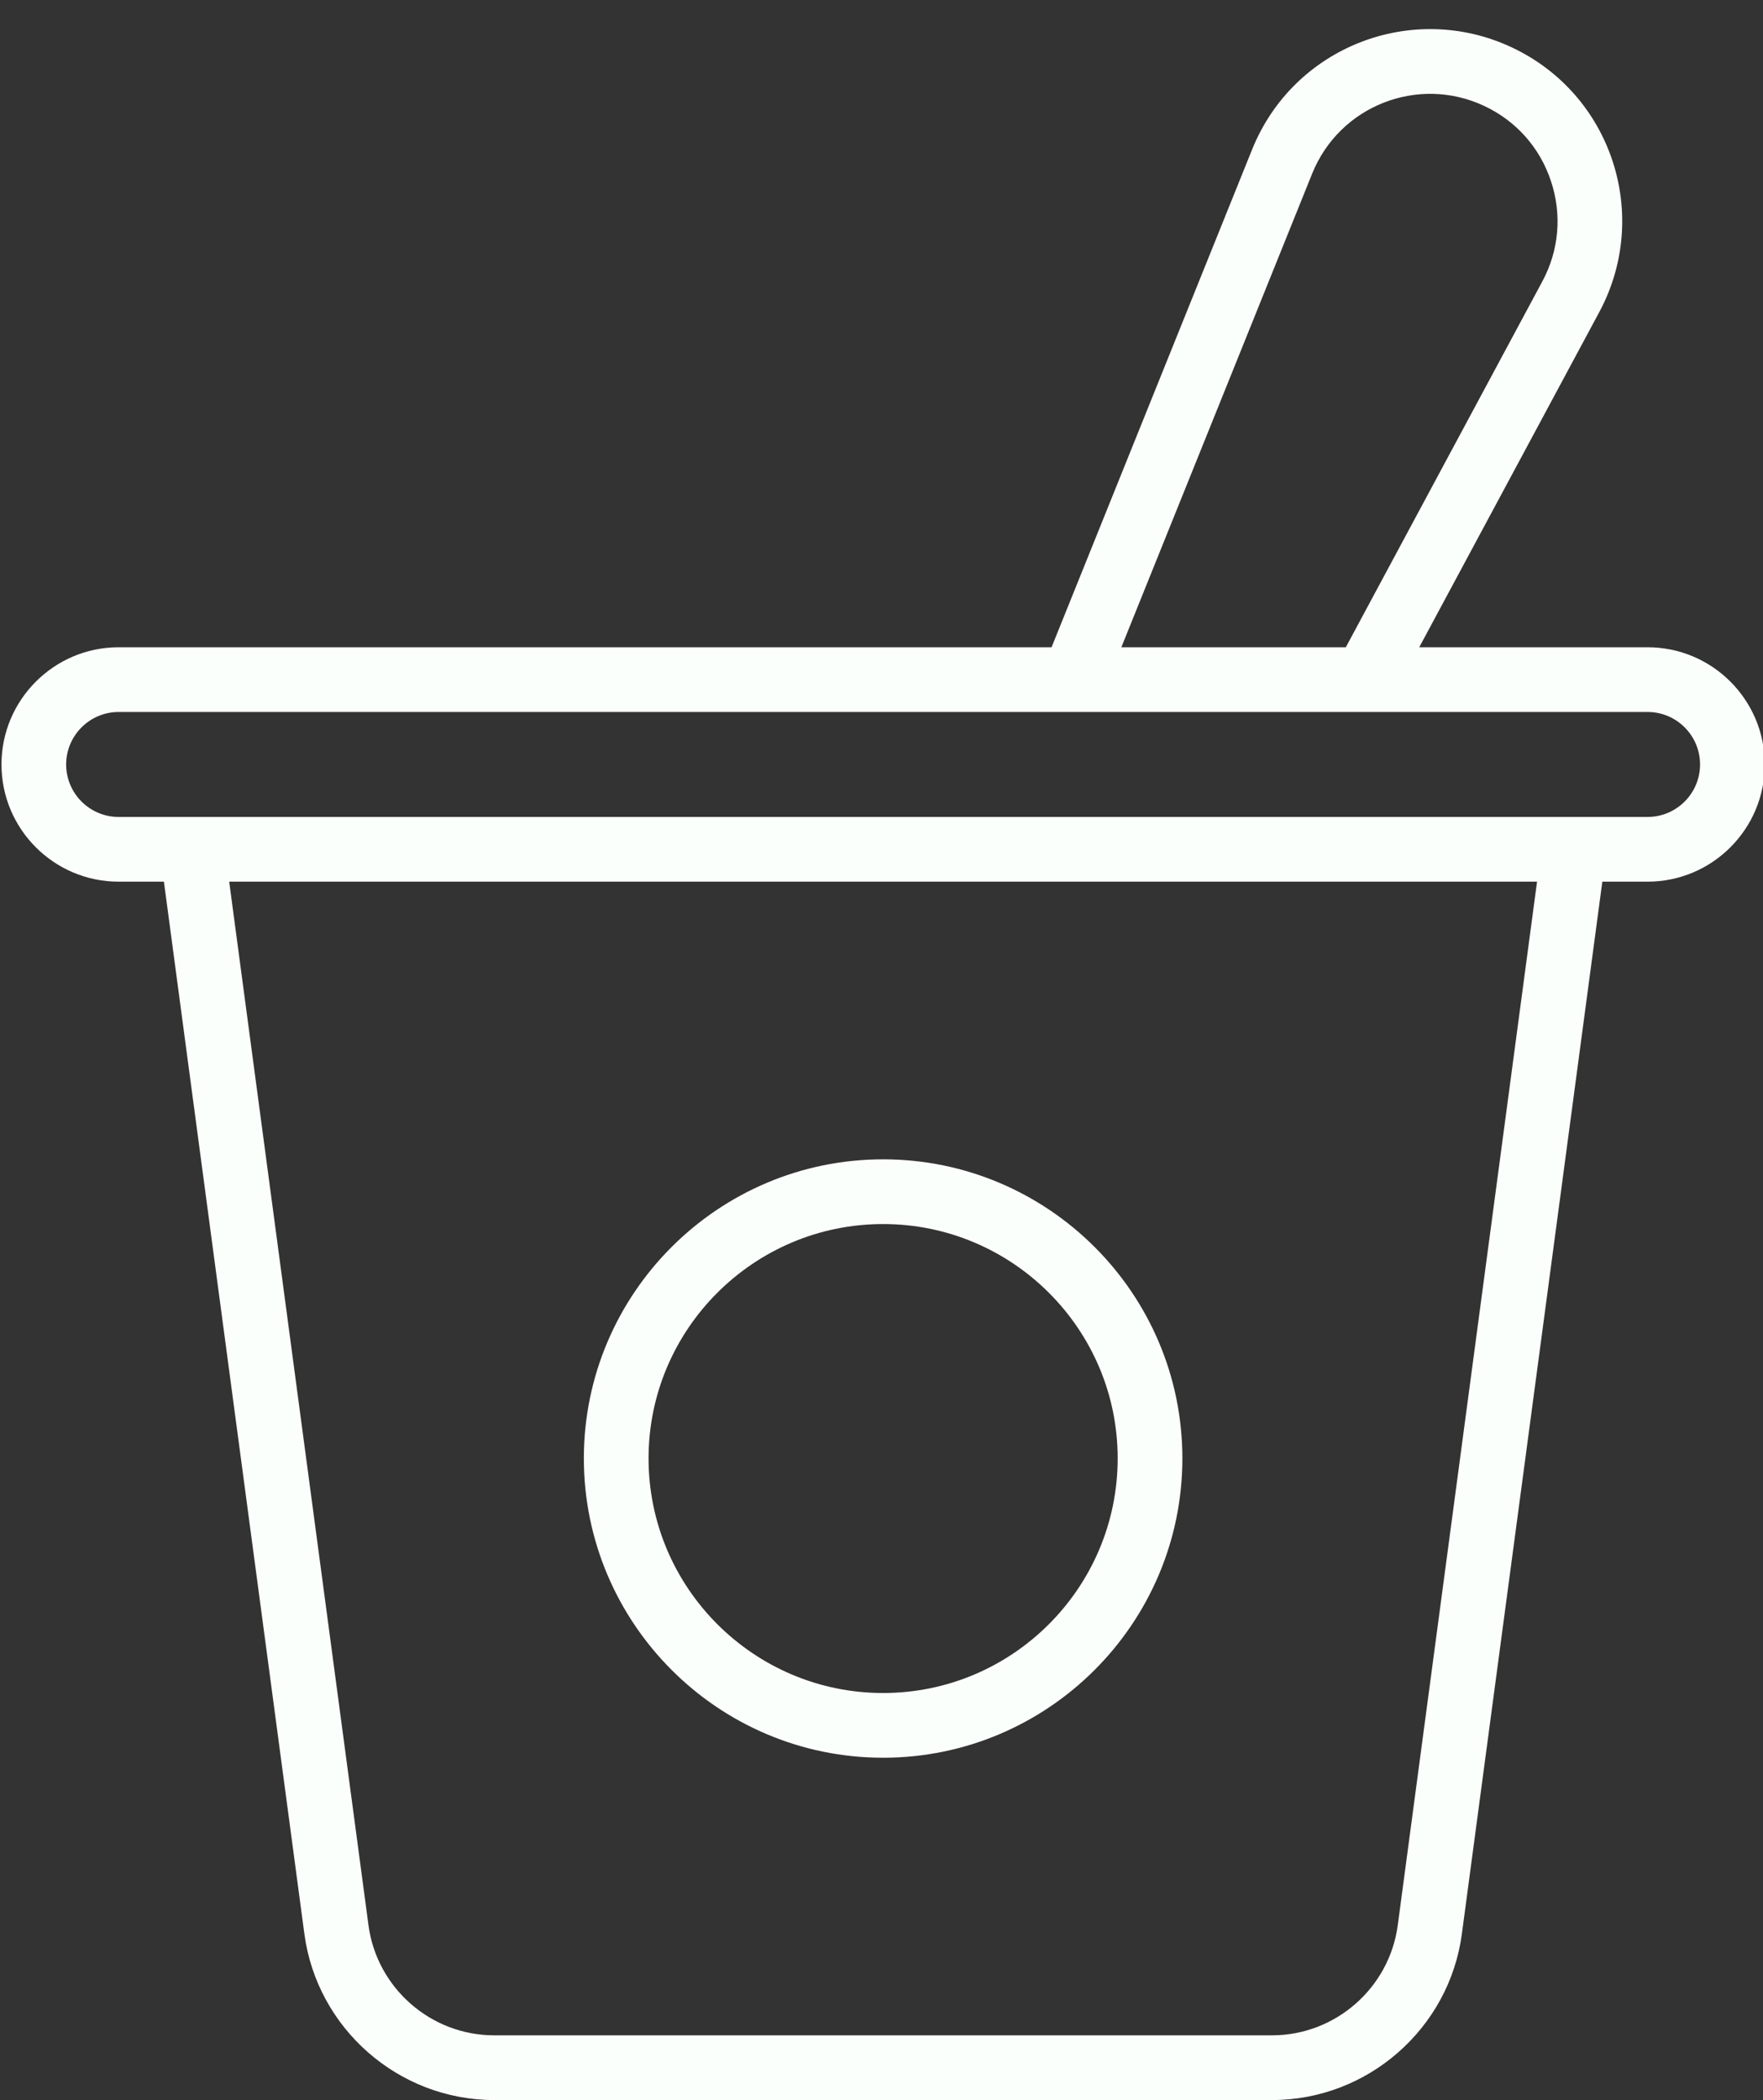 <?xml version="1.0" encoding="UTF-8" standalone="no"?><svg xmlns="http://www.w3.org/2000/svg" xmlns:xlink="http://www.w3.org/1999/xlink" fill="#fbfffc" height="64.9" preserveAspectRatio="xMidYMid meet" version="1" viewBox="6.7 1.1 54.5 64.9" width="54.5" zoomAndPan="magnify"><rect x="6.7" y="1.1" width="54.5" height="64.9" fill="#333333" stroke="none"/><g id="change1_1"><path d="M34,55.421c5.101,0,9.251-4.15,9.251-9.251c0-5.096-4.15-9.242-9.251-9.242 s-9.251,4.146-9.251,9.242C24.749,51.27,28.899,55.421,34,55.421z M34,38.928 c3.998,0,7.251,3.249,7.251,7.242c0,3.998-3.253,7.251-7.251,7.251 c-3.999,0-7.251-3.253-7.251-7.251C26.749,42.177,30.001,38.928,34,38.928z" fill="inherit"/><path d="M53.429,2.562c-3.068-1.438-6.738-0.024-8.021,3.155l-6.201,15.386H10.368 c-1.997,0-3.622,1.625-3.622,3.622c0,1.998,1.625,3.622,3.622,3.622h1.399 l4.342,32.517c0.391,2.928,2.913,5.136,5.867,5.136h24.048 c2.954,0,5.477-2.208,5.867-5.136l4.342-32.517h1.399 c1.997,0,3.622-1.625,3.622-3.622c0-1.997-1.625-3.622-3.622-3.622h-7.059 l5.566-10.359C57.743,7.759,56.534,4.016,53.429,2.562z M49.909,60.599 c-0.259,1.939-1.929,3.401-3.885,3.401H21.976c-1.956,0-3.626-1.462-3.885-3.401 L13.785,28.347H54.215L49.909,60.599z M59.254,24.725 c0,0.895-0.728,1.622-1.622,1.622c-21.533,0-25.258,0-47.265,0 c-0.895,0-1.622-0.728-1.622-1.622s0.728-1.622,1.622-1.622 c13.512,0,24.127,0,47.265,0C58.527,23.103,59.254,23.831,59.254,24.725z M54.378,9.798l-6.075,11.306h-6.939l5.899-14.638 c0.849-2.104,3.279-3.048,5.317-2.093c0.989,0.463,1.723,1.289,2.066,2.326 C54.99,7.735,54.895,8.836,54.378,9.798z" fill="inherit"/></g></svg>